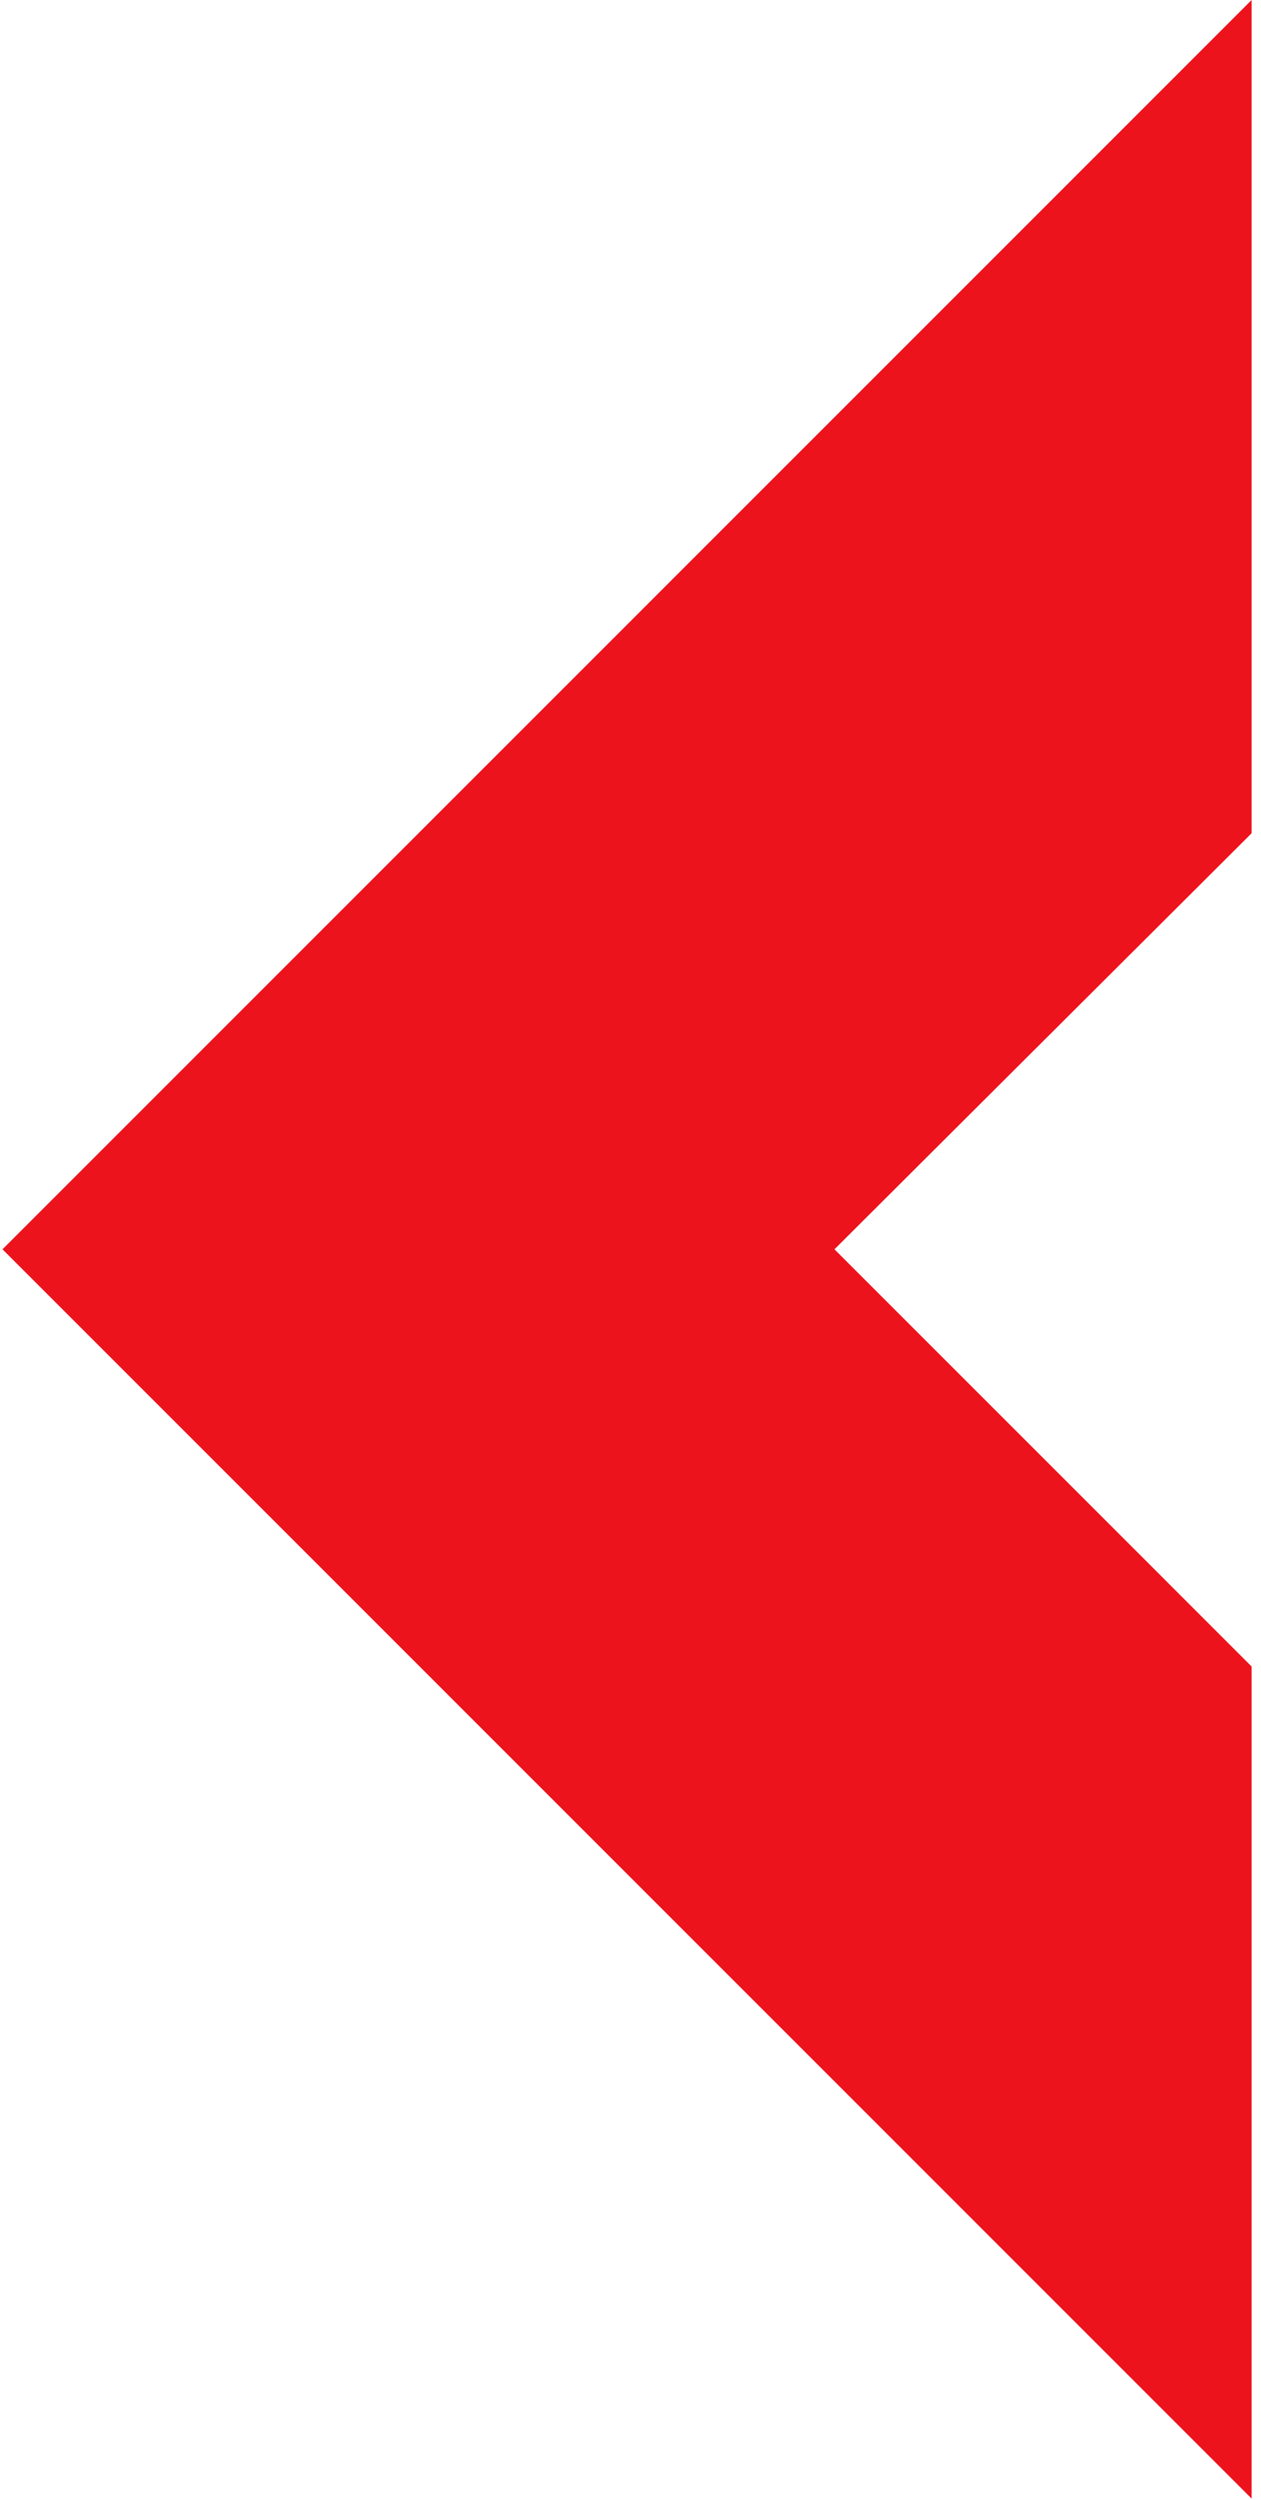 <?xml version="1.0" encoding="UTF-8"?> <svg xmlns="http://www.w3.org/2000/svg" width="113" height="224" viewBox="0 0 113 224" fill="none"><path d="M112.159 149.326L74.778 111.943L112.159 74.663V0L0.223 111.943L112.159 223.886V149.326Z" fill="#ED131C"></path></svg> 